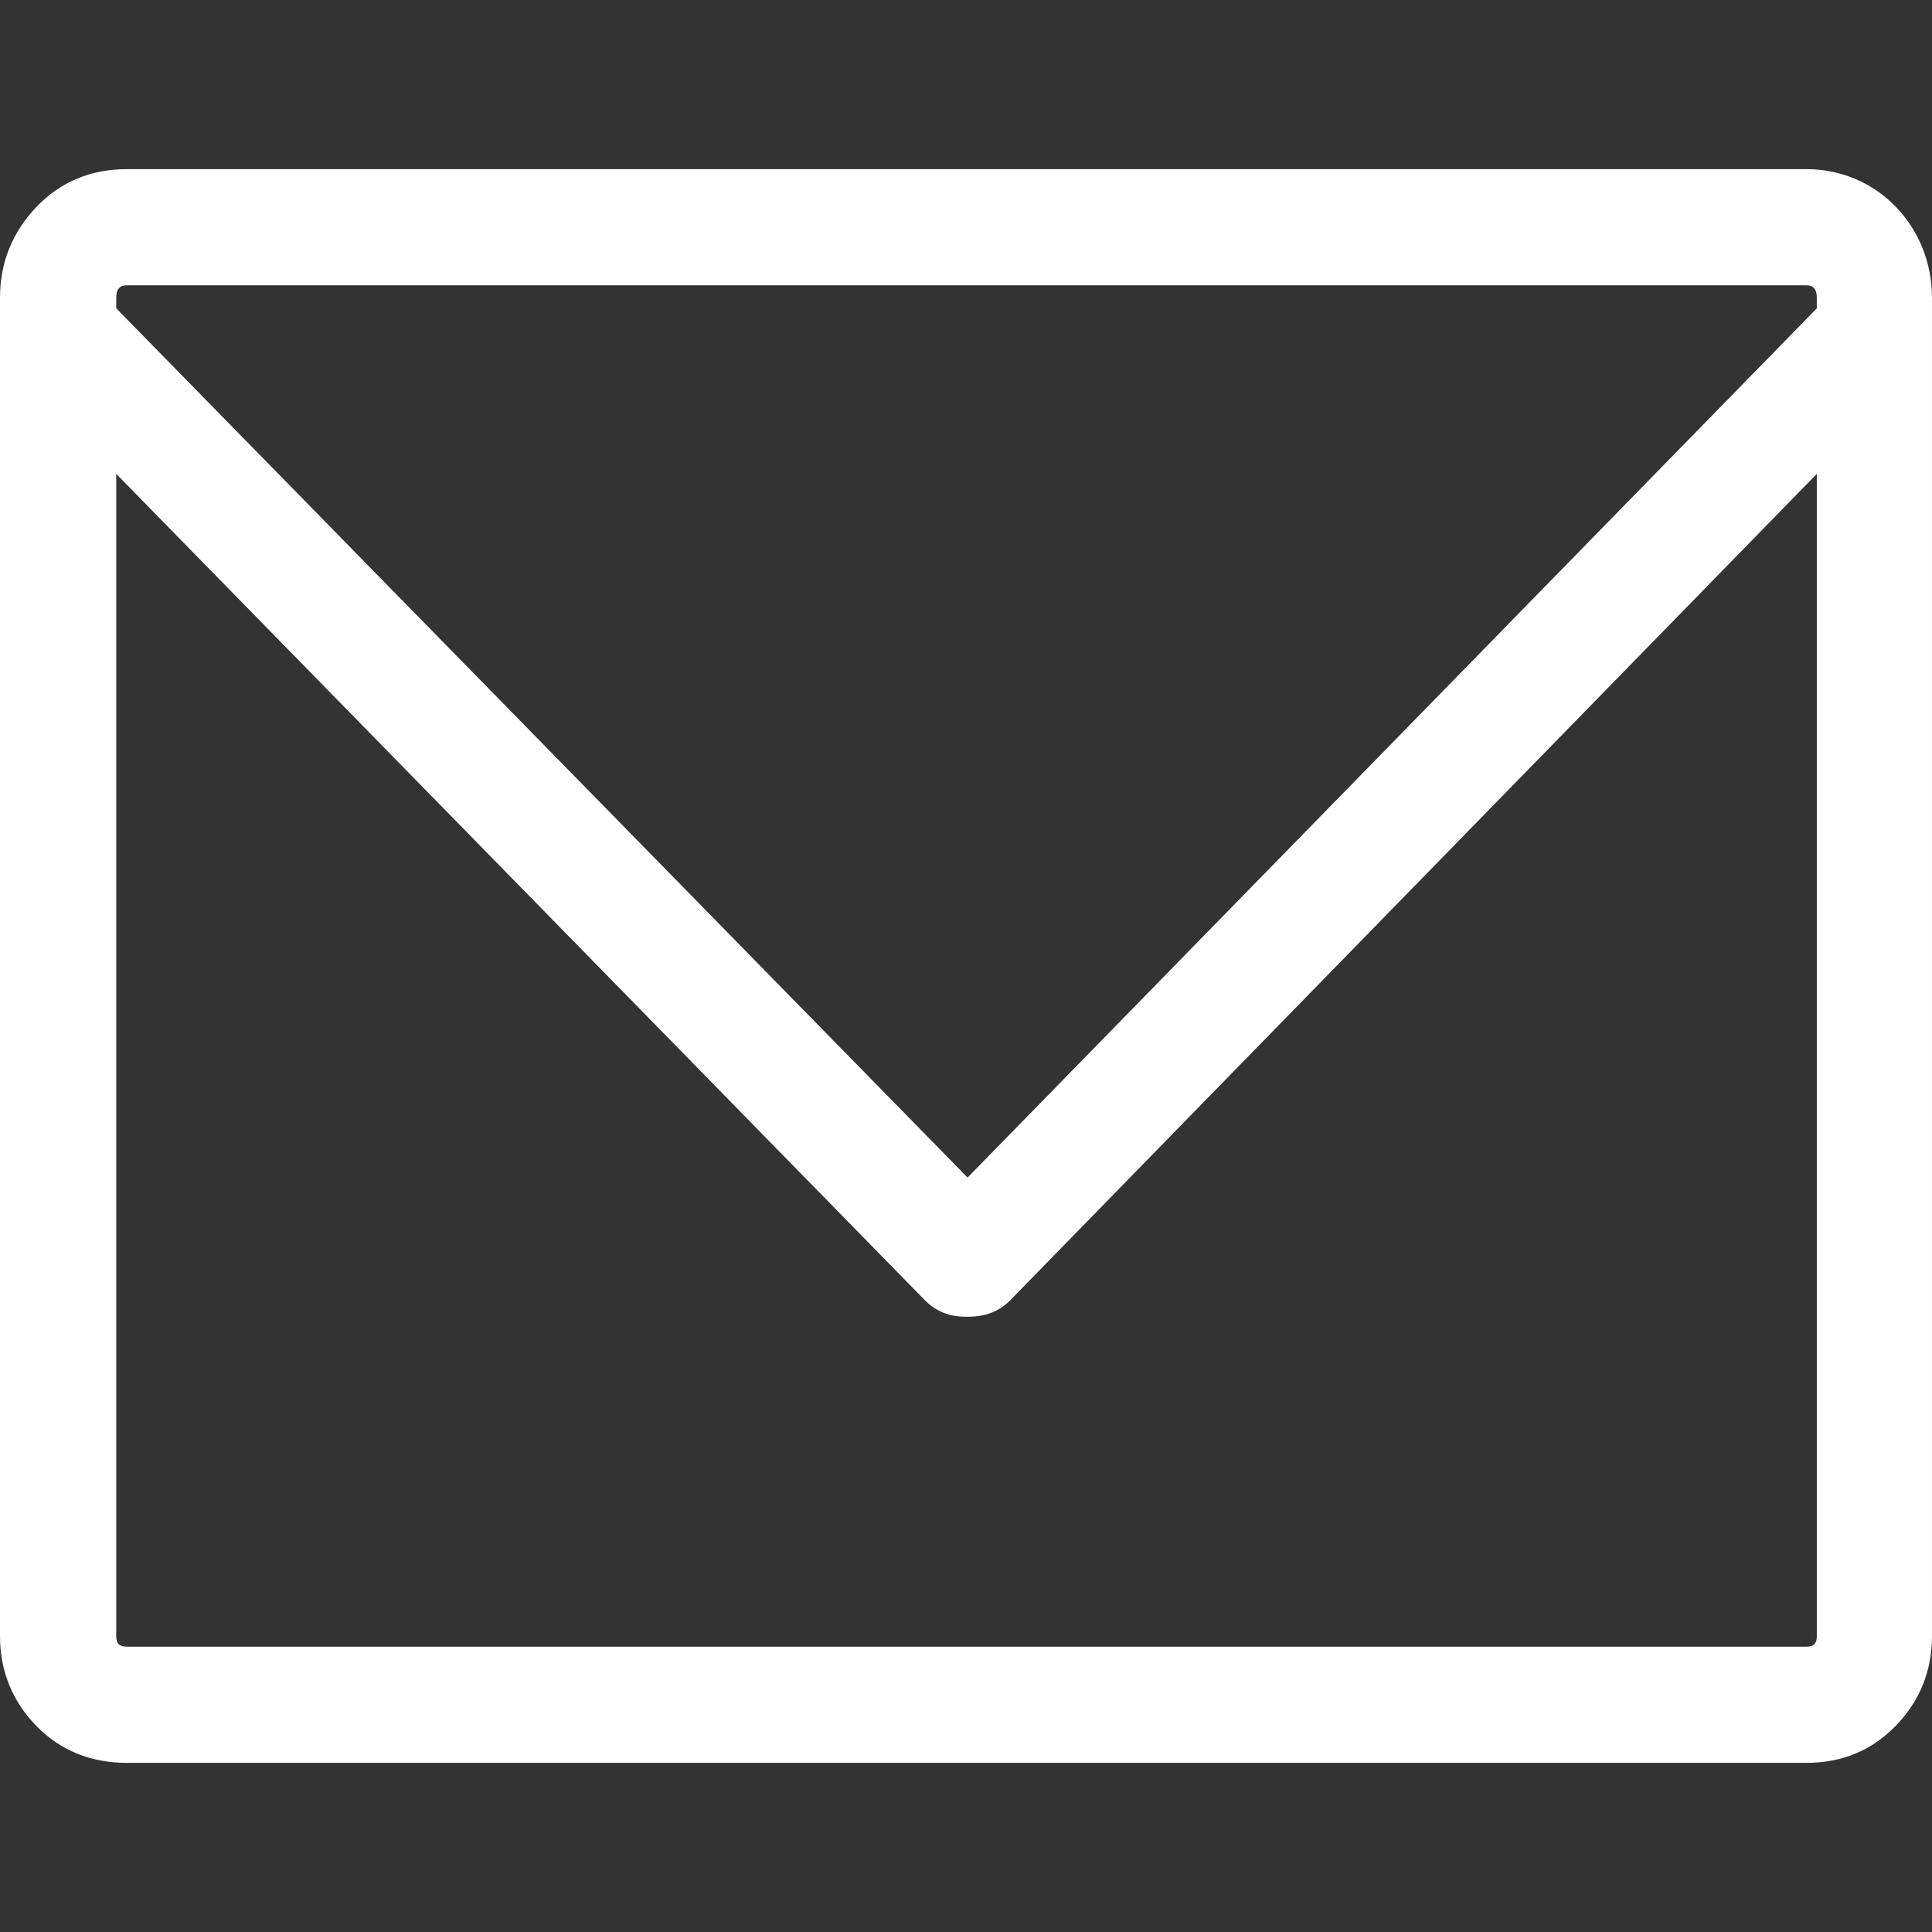 <?xml version="1.0" encoding="UTF-8"?>
<svg width="611.993" height="611.994" xmlns="http://www.w3.org/2000/svg">

 <rect width="100%" height="100%" fill="#333333" stroke="none"/>

 <g>
  <title>background</title>
  <rect fill="none" id="canvas_background" height="402" width="582" y="-1" x="-1"/>
 </g>
 <g>
  <title>Layer 1</title>
  <g id="svg_1">
   <path fill="#ffffff" id="svg_2" d="m572.188,53.58l-532.05,0c-11.28,0 -20.897,3.963 -28.525,11.888c-7.636,7.996 -11.613,17.62 -11.613,28.872l0,423.951c0,10.968 3.899,20.663 11.612,28.518c7.543,7.714 17.252,11.605 28.525,11.605l532.05,0c11.28,0 20.649,-3.892 28.193,-11.605c7.713,-7.854 11.612,-17.55 11.612,-28.518l0,-423.951c0.008,-22.503 -17.244,-40.76 -39.804,-40.76zm3.319,464.711c0,2.335 -0.998,3.325 -3.319,3.325l-532.05,0c-2.321,0 -3.319,-0.99 -3.319,-3.325l0,-368.188l256.076,261.687c3.609,3.68 7.961,5.308 12.936,5.308l0.665,0c5.641,0 9.999,-1.628 13.602,-5.308l255.41,-261.687l0,368.188l-0.001,0zm0,-420.625l-269.012,275.344l-269.676,-275.344l0,-3.326c0,-2.618 0.998,-3.963 3.319,-3.963l532.05,0c2.321,0 3.319,1.345 3.319,3.963l0,3.326l0,0z"/>
  </g>
  <g id="svg_3"/>
  <g id="svg_4"/>
  <g id="svg_5"/>
  <g id="svg_6"/>
  <g id="svg_7"/>
  <g id="svg_8"/>
  <g id="svg_9"/>
  <g id="svg_10"/>
  <g id="svg_11"/>
  <g id="svg_12"/>
  <g id="svg_13"/>
  <g id="svg_14"/>
  <g id="svg_15"/>
  <g id="svg_16"/>
  <g id="svg_17"/>
 </g>
</svg>